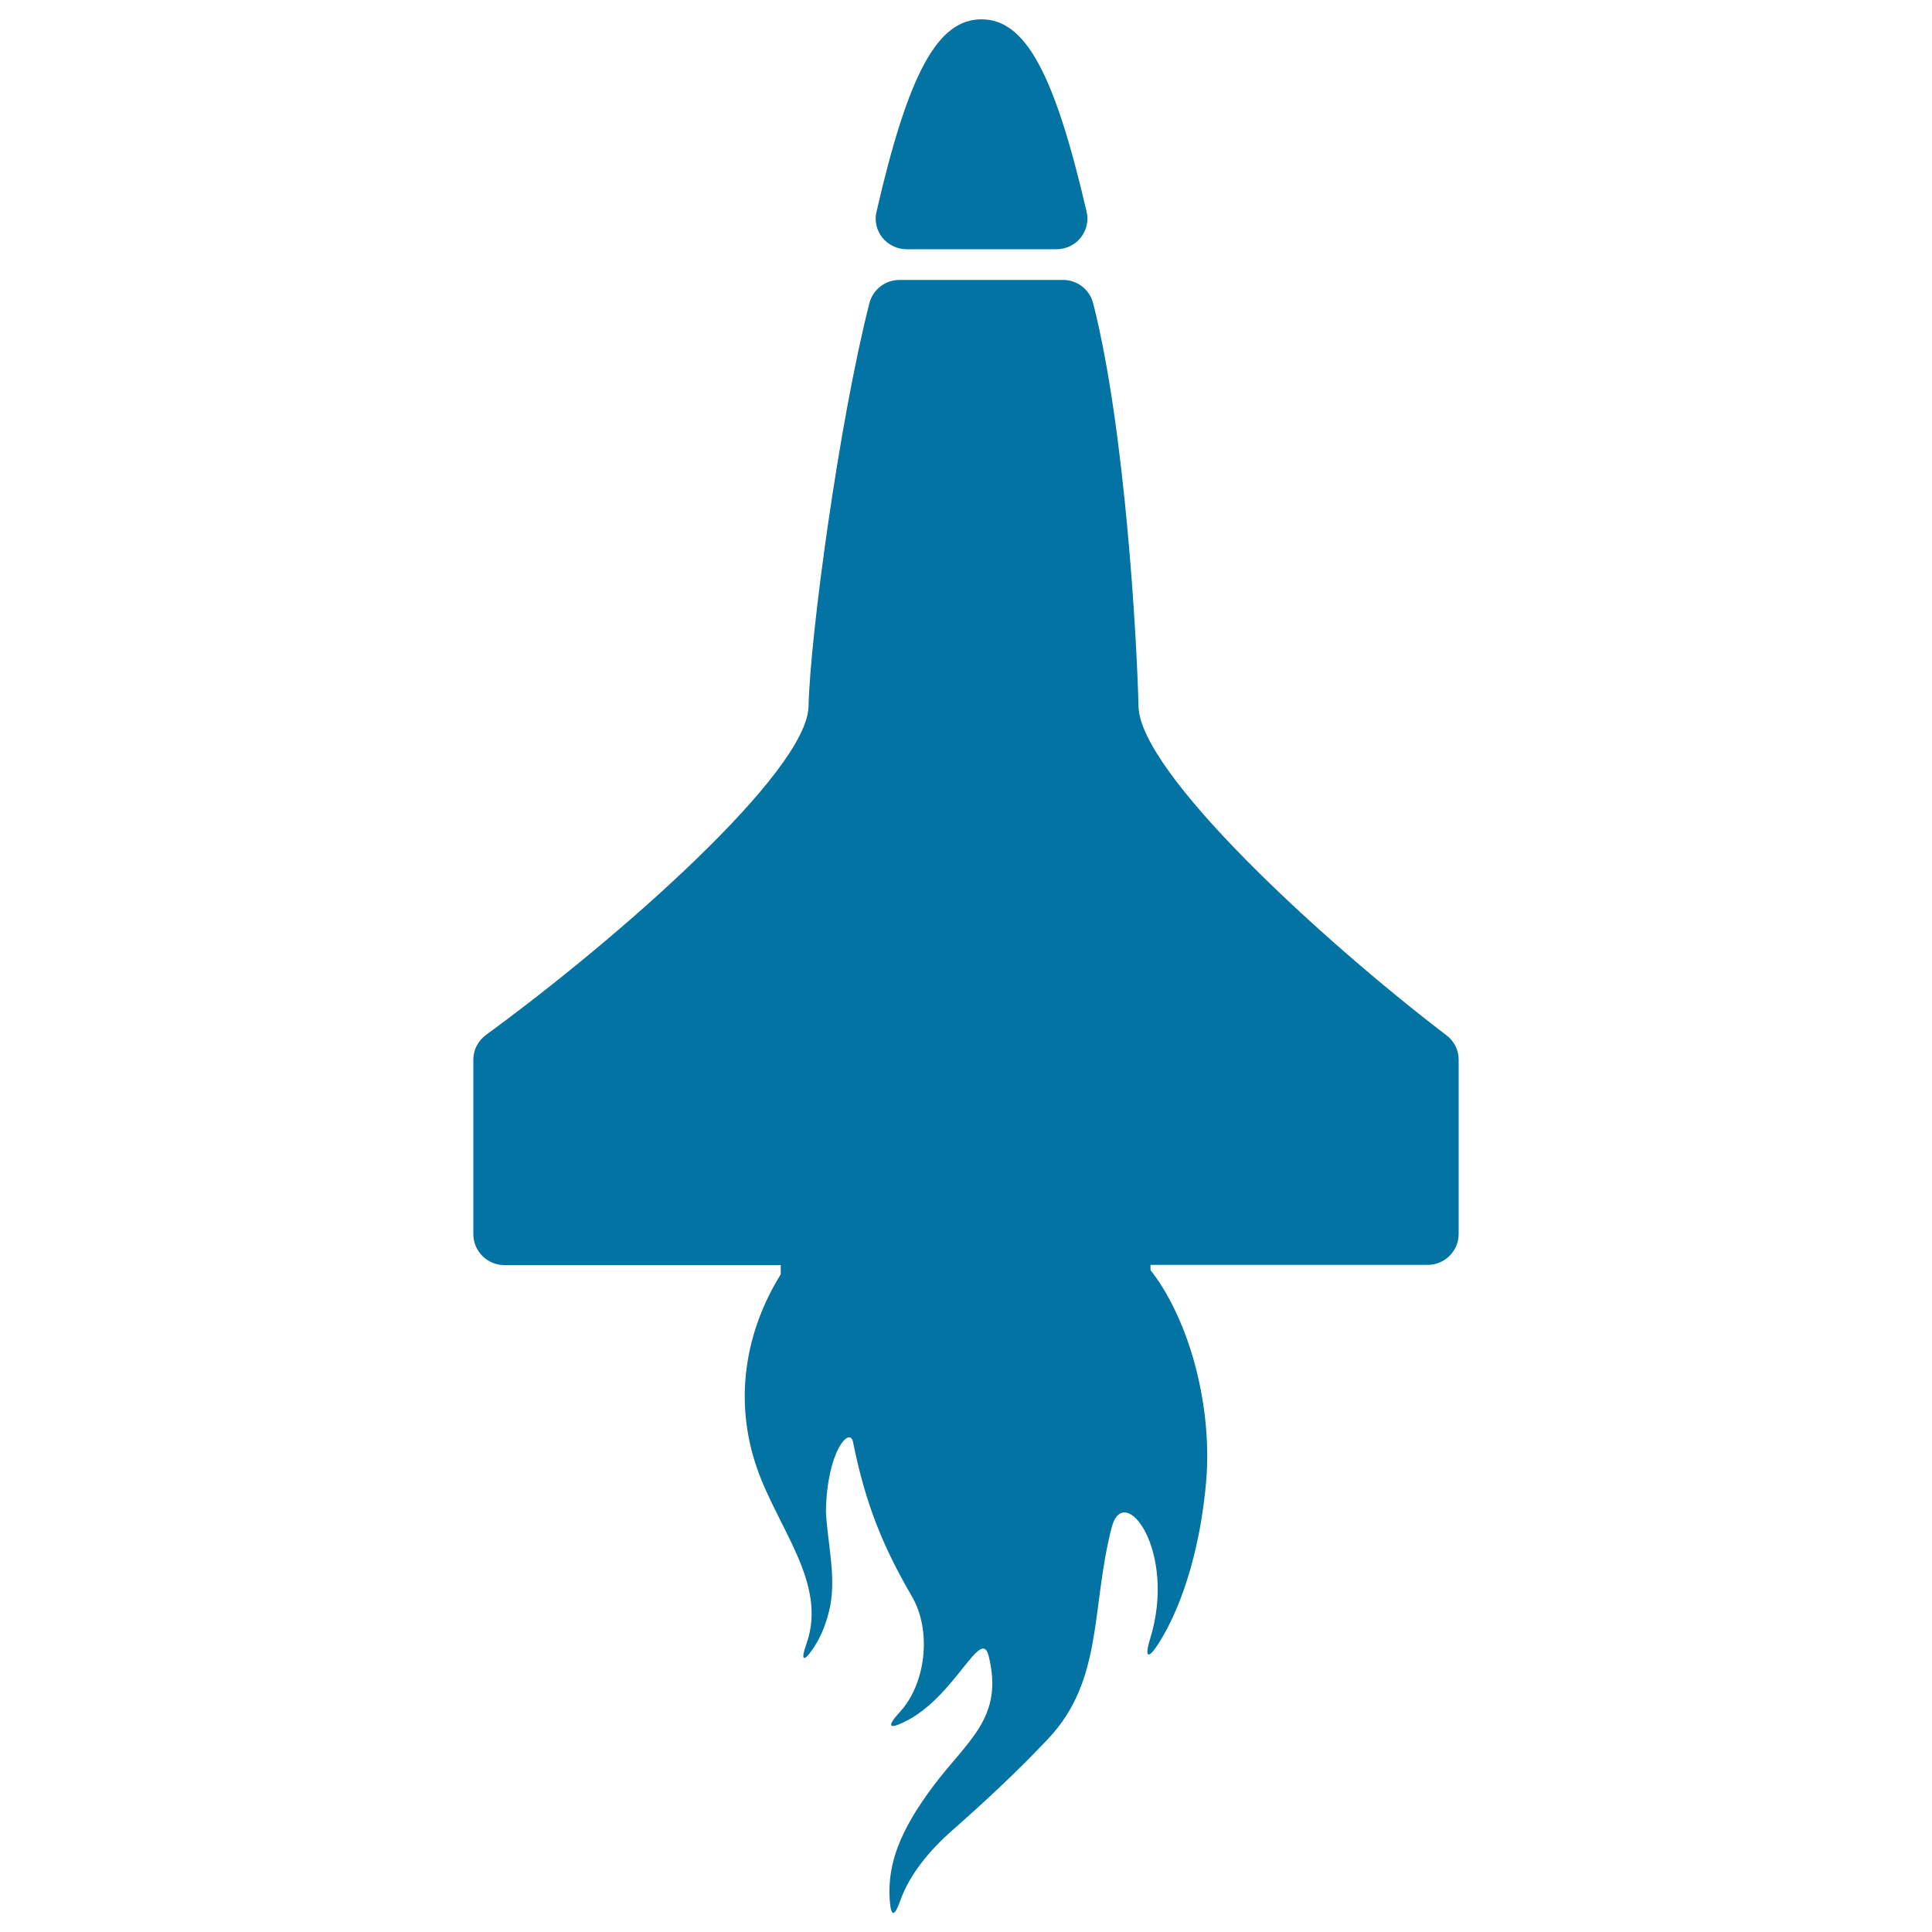 <svg xmlns="http://www.w3.org/2000/svg" viewBox="0 0 1000 1000" style="fill:#0273a2">
<title>Rocket On Vertical Position With Fire Tail SVG icon</title>
<g><path d="M755,548.4v90.3c0,8.8-7.2,16-16,16H595.5v2.7c1.7,2.2,3.2,4.3,4.7,6.5c18.3,28.2,26.8,68.5,24.2,101.7c-2.5,31.2-11,63.7-25,85.5c-5.2,8-7,6.7-4.2-2.5c14.3-45.8-13.5-82.3-19.8-58c-10.8,41.8-4.2,78.8-32.7,109.2c-16.3,17.3-33,32.8-50.5,48.2c-10.5,9.3-21.2,21.8-26,35.2c-3.2,9-5,9.5-5.7,0c-1.2-18.7,5.5-35.7,22-58c18.2-24.5,37.3-35.8,29.2-68.2c-4-15.5-17.5,21.8-43.7,34.3c-8.5,4.2-8.7,1.8-2.2-5.2c13.3-14.5,16.7-41.7,6.2-59.8c-15-25.8-24-47.7-30.5-80c-1.7-8-13.5,4.8-14,36c0.7,15.5,5.2,32.8,2.3,48.5c-1.7,8.5-4.5,15.8-8.8,22.3c-5.3,7.8-6.7,6.3-3.5-2.5c10.8-31-14.8-59.3-25.7-90.7c-12.2-35.2-6-70.8,12.3-100.3v-4.8H261c-8.8,0-16-7.2-16-16v-90.3c0-5.2,2.5-9.8,6.5-12.8c68.8-50.2,166.1-136,167-170c0.8-36.3,15.7-146.7,31.5-208.8c1.8-7,8.2-12,15.5-12h84.8c7.3,0,13.7,5,15.5,12c16.7,65.3,22.7,175.3,23.5,208.8c0.8,34.2,93.7,120,159.3,170.1C752.6,538.8,755,543.4,755,548.4z M469.2,129h77.7c4.8,0,9.5-2.2,12.5-6c3-3.8,4.2-8.8,3-13.5C545.8,37.8,530.7,10,508,10c-22.7,0-37.8,27.8-54.3,99.5c-1.2,4.7,0,9.7,3,13.5C459.7,126.7,464.3,129,469.2,129z"/></g>
</svg>